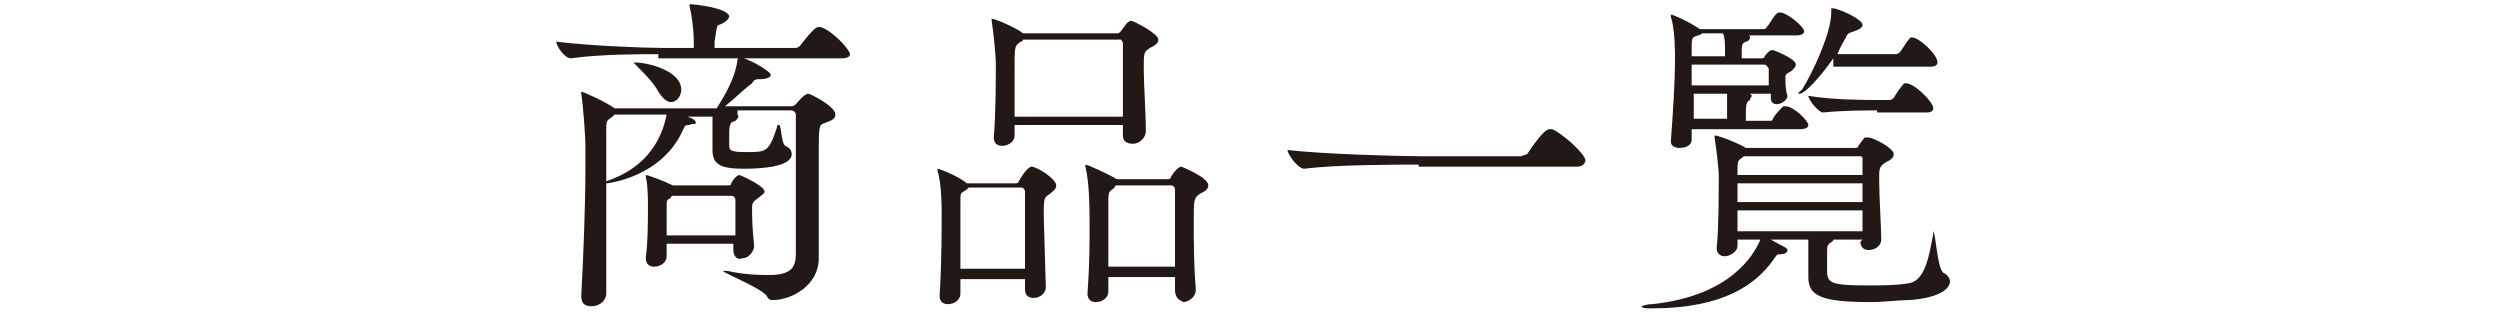 <svg xmlns="http://www.w3.org/2000/svg" width="120" height="15" viewBox="0 0 120 15"><path fill="#221815" d="M31.6 2.6c-.9 0-2.8 0-4.2.2-.3 0-.7-.6-.7-.8 1.6.2 4.2.3 5.1.3h1.5v-.3c0-.6-.1-1.3-.2-1.7v-.1c.3 0 1.9.2 1.9.6 0 .1-.2.3-.5.4-.1 0-.1.2-.2.8v.3h3.9c.1 0 .2-.1.2-.1.7-.9.8-.9.9-.9h.1c.6.2 1.4 1.1 1.4 1.3 0 .1-.1.2-.4.2h-8.8zm3.8 2.9c.1.1 0 .2-.1.3-.3.1-.3.1-.3 1.1 0 .3 0 .4.8.4 1 0 1.1 0 1.5-1.2 0-.1 0-.1.1-.1s.1.9.3 1c.2.1.3.2.3.4 0 .6-1.4.7-2.3.7-1.1 0-1.5-.2-1.5-.9v-1.6h-1.2c.3.1.4.2.4.3s-.2 0-.3.1c-.2 0-.2 0-.3.2-1 2.3-3.6 2.6-3.7 2.6v5.3c0 .3-.3.6-.7.6-.3 0-.5-.1-.5-.5.1-1.8.2-4.4.2-6.1v-1.1c0-.4-.1-1.9-.2-2.5v-.1c.1 0 1.2.5 1.6.8h4.9c.7-1.1.9-1.7 1-2.3 0-.1 0-.1.1-.1h.1c.1-.1 1.4.6 1.4.8 0 .1-.2.2-.5.2-.2 0-.3 0-.4.2-.3.2-.8.7-1.3 1.1h3.2c.1 0 .2-.1.2-.1.1-.1.4-.5.6-.5.1 0 1.3.6 1.3 1 0 .2-.2.3-.5.4-.3.1-.3.1-.3 1.7v4.8c0 1.3-1.3 2-2.2 2-.1 0-.2 0-.3-.2-.3-.4-2.1-1.1-2.1-1.2h.2c.9.2 1.6.2 2 .2 1 0 1.3-.3 1.3-1v-6.7c0-.1-.1-.2-.2-.2h-2.6zm-5.9 0l-.1.1c-.3.2-.3.2-.3.7v2.4c2.1-.7 2.7-2.2 2.9-3.2h-2.5zm2.1-1.1c-.2-.4-.7-.9-1-1.2l-.2-.2h.1c.6 0 2.2.4 2.2 1.3 0 .3-.2.6-.5.6-.2 0-.4-.2-.6-.5zm3.6 7.6v-.3h-3.2v.6c0 .3-.3.5-.6.5-.2 0-.4-.1-.4-.4v-.1c.1-.6.1-1.7.1-2.3v-.2c0-.2 0-.9-.1-1.3v-.1c.1 0 .9.3 1.3.5h2.6c.1 0 .2 0 .2-.1.2-.4.4-.4.4-.4s1.2.5 1.2.8c0 .1-.2.2-.3.3-.3.2-.3.3-.3.5 0 .3 0 .9.1 1.8 0 .2-.2.6-.6.6-.2.1-.4-.1-.4-.4zm-2.9-2.6s-.1 0-.1.1c-.2.1-.2.1-.2.4v1.4h3.3v-1.7s0-.2-.2-.2h-2.8zM49.2 13.9v-.5h-3.1v.7c0 .3-.3.5-.6.5-.2 0-.4-.1-.4-.4.1-1.5.1-3.3.1-4 0-.2 0-1.4-.2-2v-.1c.1 0 1.1.4 1.4.7h2.3c.1 0 .2 0 .2-.1.4-.7.6-.7.6-.7.3 0 1.2.6 1.2.9 0 .2-.2.3-.3.4-.3.2-.3.2-.3 1.1l.1 3.4c0 .2-.2.5-.6.5-.2 0-.4-.1-.4-.4zm0-1v-3.7s0-.2-.2-.2h-2.5l-.1.1c-.3.2-.3.1-.3.6v3.2h3.1zm4.7-6.4v-.5h-5.2v.5c0 .3-.3.5-.6.5-.2 0-.4-.1-.4-.4.1-1.1.1-3 .1-3.6 0-.2-.1-1.4-.2-2v-.1c.2 0 1.3.5 1.5.7h4.5c.1 0 .1 0 .2-.1l.3-.4s.1-.1.2-.1 1.3.6 1.3.9c0 .2-.2.3-.4.4-.3.2-.3.2-.3 1s.1 2.1.1 3c0 .3-.3.6-.6.6s-.5-.1-.5-.4zm-4.8-4.6c0 .1-.1.1-.1.1-.3.2-.3.2-.3 1.3v2.3h5.2v-3.5c0-.1-.1-.2-.1-.2h-4.7zm7.3 12v-.6h-3.2v.7c0 .3-.3.5-.6.5-.2 0-.4-.1-.4-.4.1-1.4.1-2.4.1-3.2 0-.8 0-2.1-.2-2.9v-.1c.1 0 1.2.5 1.5.7h2.4c.1 0 .2 0 .2-.1.3-.5.5-.5.5-.5s1.3.5 1.3.9c0 .2-.2.3-.4.4-.3.2-.3.3-.3 1.3 0 .9 0 2.1.1 3.3 0 .4-.4.6-.6.6-.2-.1-.4-.2-.4-.6zm0-1v-3.8s0-.2-.2-.2h-2.6s-.1 0-.1.1c-.2.2-.3.1-.3.6v3.2h3.2zM68.1 7.9c-.9 0-4 0-5.5.2-.3 0-.8-.7-.8-.9 1.7.2 5.4.3 6.4.3h4.8l.3-.1c.8-1.2 1-1.2 1.1-1.2h.1c.5.2 1.6 1.2 1.6 1.5 0 .1-.1.3-.4.3h-7.6zM89.4 11.5h-1.4c0 .1-.1.1-.2.2s-.1.1-.1.7v.6c0 .6.2.7 2 .7.6 0 1.3 0 1.9-.1.8-.1 1-1.3 1.2-2.4v-.1c.1 0 .2 1.9.5 2 .2.1.3.3.3.4 0 .4-.6.8-1.9.9-.5 0-1.3.1-1.9.1-2.4 0-3-.3-3-1.2v-1.8h-1.8c.7.4.8.4.8.5 0 .1-.1.2-.3.2-.2 0-.2 0-.4.3-.8 1.1-2.3 2.3-5.8 2.3-.3 0-.5 0-.5-.1 0 0 .2-.1.5-.1 3.8-.4 4.9-2.4 5.2-3.1h-1.1v.3c0 .3-.4.5-.6.5-.2 0-.4-.1-.4-.4.1-.9.1-2.7.1-3.5 0-.2-.1-1.2-.2-1.8v-.1c.2 0 1.2.4 1.5.6h5.2c.1 0 .2 0 .2-.1l.3-.4h.2c.2 0 1.2.5 1.2.8 0 .2-.2.3-.4.4-.3.2-.3.3-.3.8 0 .9.1 2.3.1 2.9 0 .3-.3.5-.6.5-.2 0-.4-.1-.4-.4l.1-.1zm-8.2-5.3v.5c0 .3-.3.4-.6.4-.2 0-.4-.1-.4-.3.1-1.4.2-2.8.2-4 0-.3 0-1.4-.2-2v-.1c.1 0 .8.3 1.4.7h3s.2 0 .2-.1c.2-.2.4-.7.6-.7h.1c.4.1 1.1.7 1.1.9 0 .1-.1.2-.4.2h-2.5.1c.2 0 .2 0 .2.1s-.1.2-.2.2c-.2.1-.2.1-.2.8h.9c.1 0 .2 0 .2-.1.1-.1.2-.3.4-.3 0 0 1.1.4 1.1.7 0 .1-.1.2-.2.3-.3.2-.3.1-.3.4 0 .2 0 .5.1.8 0 .2-.3.4-.5.4s-.3-.1-.3-.3v-.2h-1l.1.1s-.1.1-.1.2c-.2.1-.2.2-.2 1h1.1c.1 0 .2 0 .2-.1.1-.2.3-.4.5-.6h.1c.4 0 1.1.7 1.1.9 0 .1-.1.2-.4.2h-5.2zm0-3v.9h3.7v-.8s-.1-.2-.2-.2h-3.5zm1.7 2.1v-.8h-1.6v1.2h1.6v-.4zm-1.2-3.7s-.1.1-.2.1c-.3.1-.3.1-.3.7v.3h1.6v-.3c0-.3 0-.6-.1-.8h-1zm7.7 7.2h-6v.9h6v-.9zm0 1.3h-6v1h6v-1zm-5.7-2.6c-.2.2-.3.1-.3.6v.3h6v-.8s0-.1-.1-.1h-5.6zm4.3-4.7c-.7 1-1.4 1.7-1.6 1.7s0-.1.1-.2c.5-.8 1.4-2.7 1.4-3.7v-.2h.1c.2 0 1.4.5 1.4.8 0 .1-.1.2-.4.3s-.3.1-.4.3c-.1.2-.3.5-.4.8h2.8s.1 0 .2-.1c.2-.3.4-.6.5-.7h.1c.3 0 1.2.8 1.2 1.2 0 .1-.1.2-.3.2h-4.7zm2.1 2.5c-.6 0-1.6 0-2.6.1-.2 0-.7-.6-.7-.8 1.2.2 2.7.2 3.4.2h.5s.1 0 .2-.1c.1-.2.4-.6.5-.7h.1c.4 0 1.3.9 1.3 1.2 0 .1-.1.2-.3.2h-2.4z"/></svg>